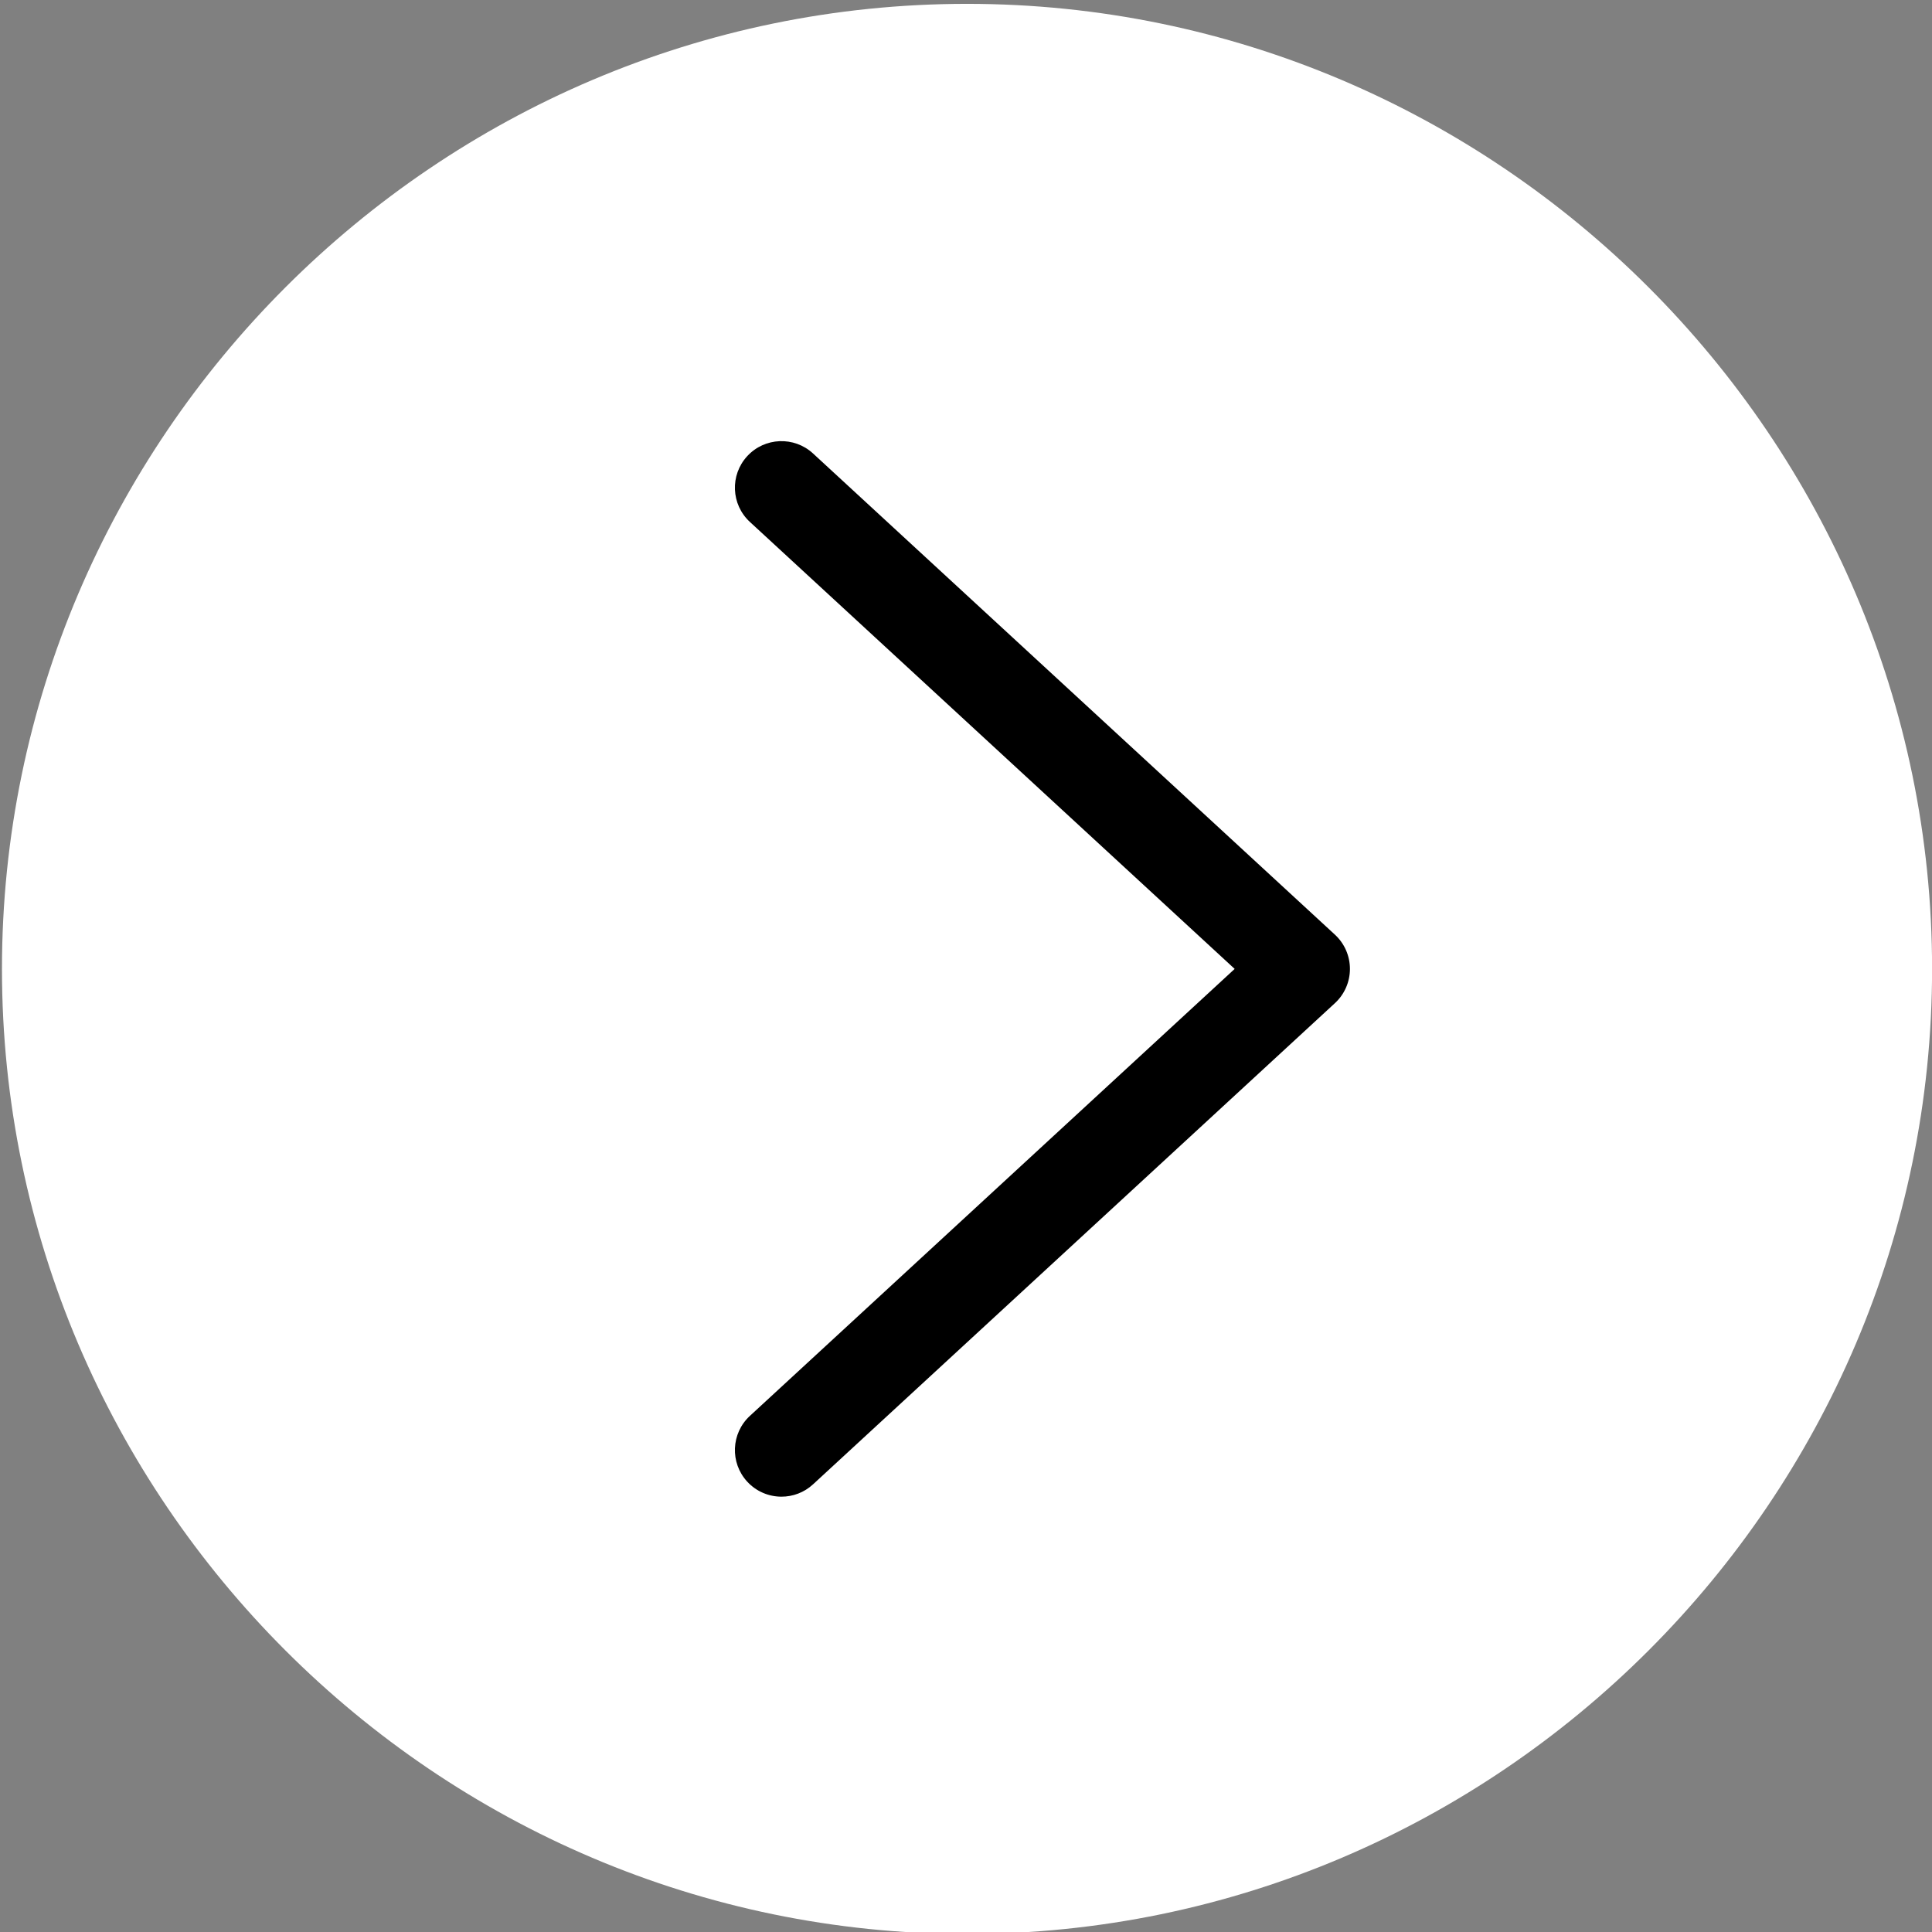 <svg enable-background="new 0 0 492 492" height="300" viewBox="0 0 492 492" width="300" xmlns="http://www.w3.org/2000/svg" version="1.1" xmlns:xlink="http://www.w3.org/1999/xlink" xmlns:svgjs="http://svgjs.dev/svgjs"><rect x="0" y="0" width="492" height="492" fill="#808080" stroke="none"/><g width="100%" height="100%" transform="matrix(1,0,0,1,0,0)"><g id="Layer_1"><path clip-rule="evenodd" d="m246.26.98c135.168 0 245.76 110.592 245.76 245.76 0 135.168-110.592 245.76-245.76 245.76-135.168 0-245.76-110.592-245.76-245.76 0-135.168 110.592-245.76 245.76-245.76z" fill="#ffffff" fill-rule="evenodd" fill-opacity="1" data-original-color="#546e7aff" stroke="none" stroke-opacity="1"/><g><g><g><path clip-rule="evenodd" d="m199.011 381.14c-3.197 0-6.383-1.285-8.721-3.82-4.44-4.815-4.135-12.317.68-16.757l123.448-113.823-123.449-113.823c-4.815-4.439-5.119-11.942-.68-16.757 4.44-4.815 11.942-5.119 16.757-.68l132.905 122.541c2.435 2.245 3.82 5.406 3.82 8.719 0 3.312-1.385 6.473-3.82 8.718l-132.904 122.541c-2.28 2.102-5.162 3.141-8.036 3.141z" fill="#000000" fill-rule="evenodd" fill-opacity="1" data-original-color="#fffffeff" stroke="none" stroke-opacity="1"/></g></g></g></g></g></svg>